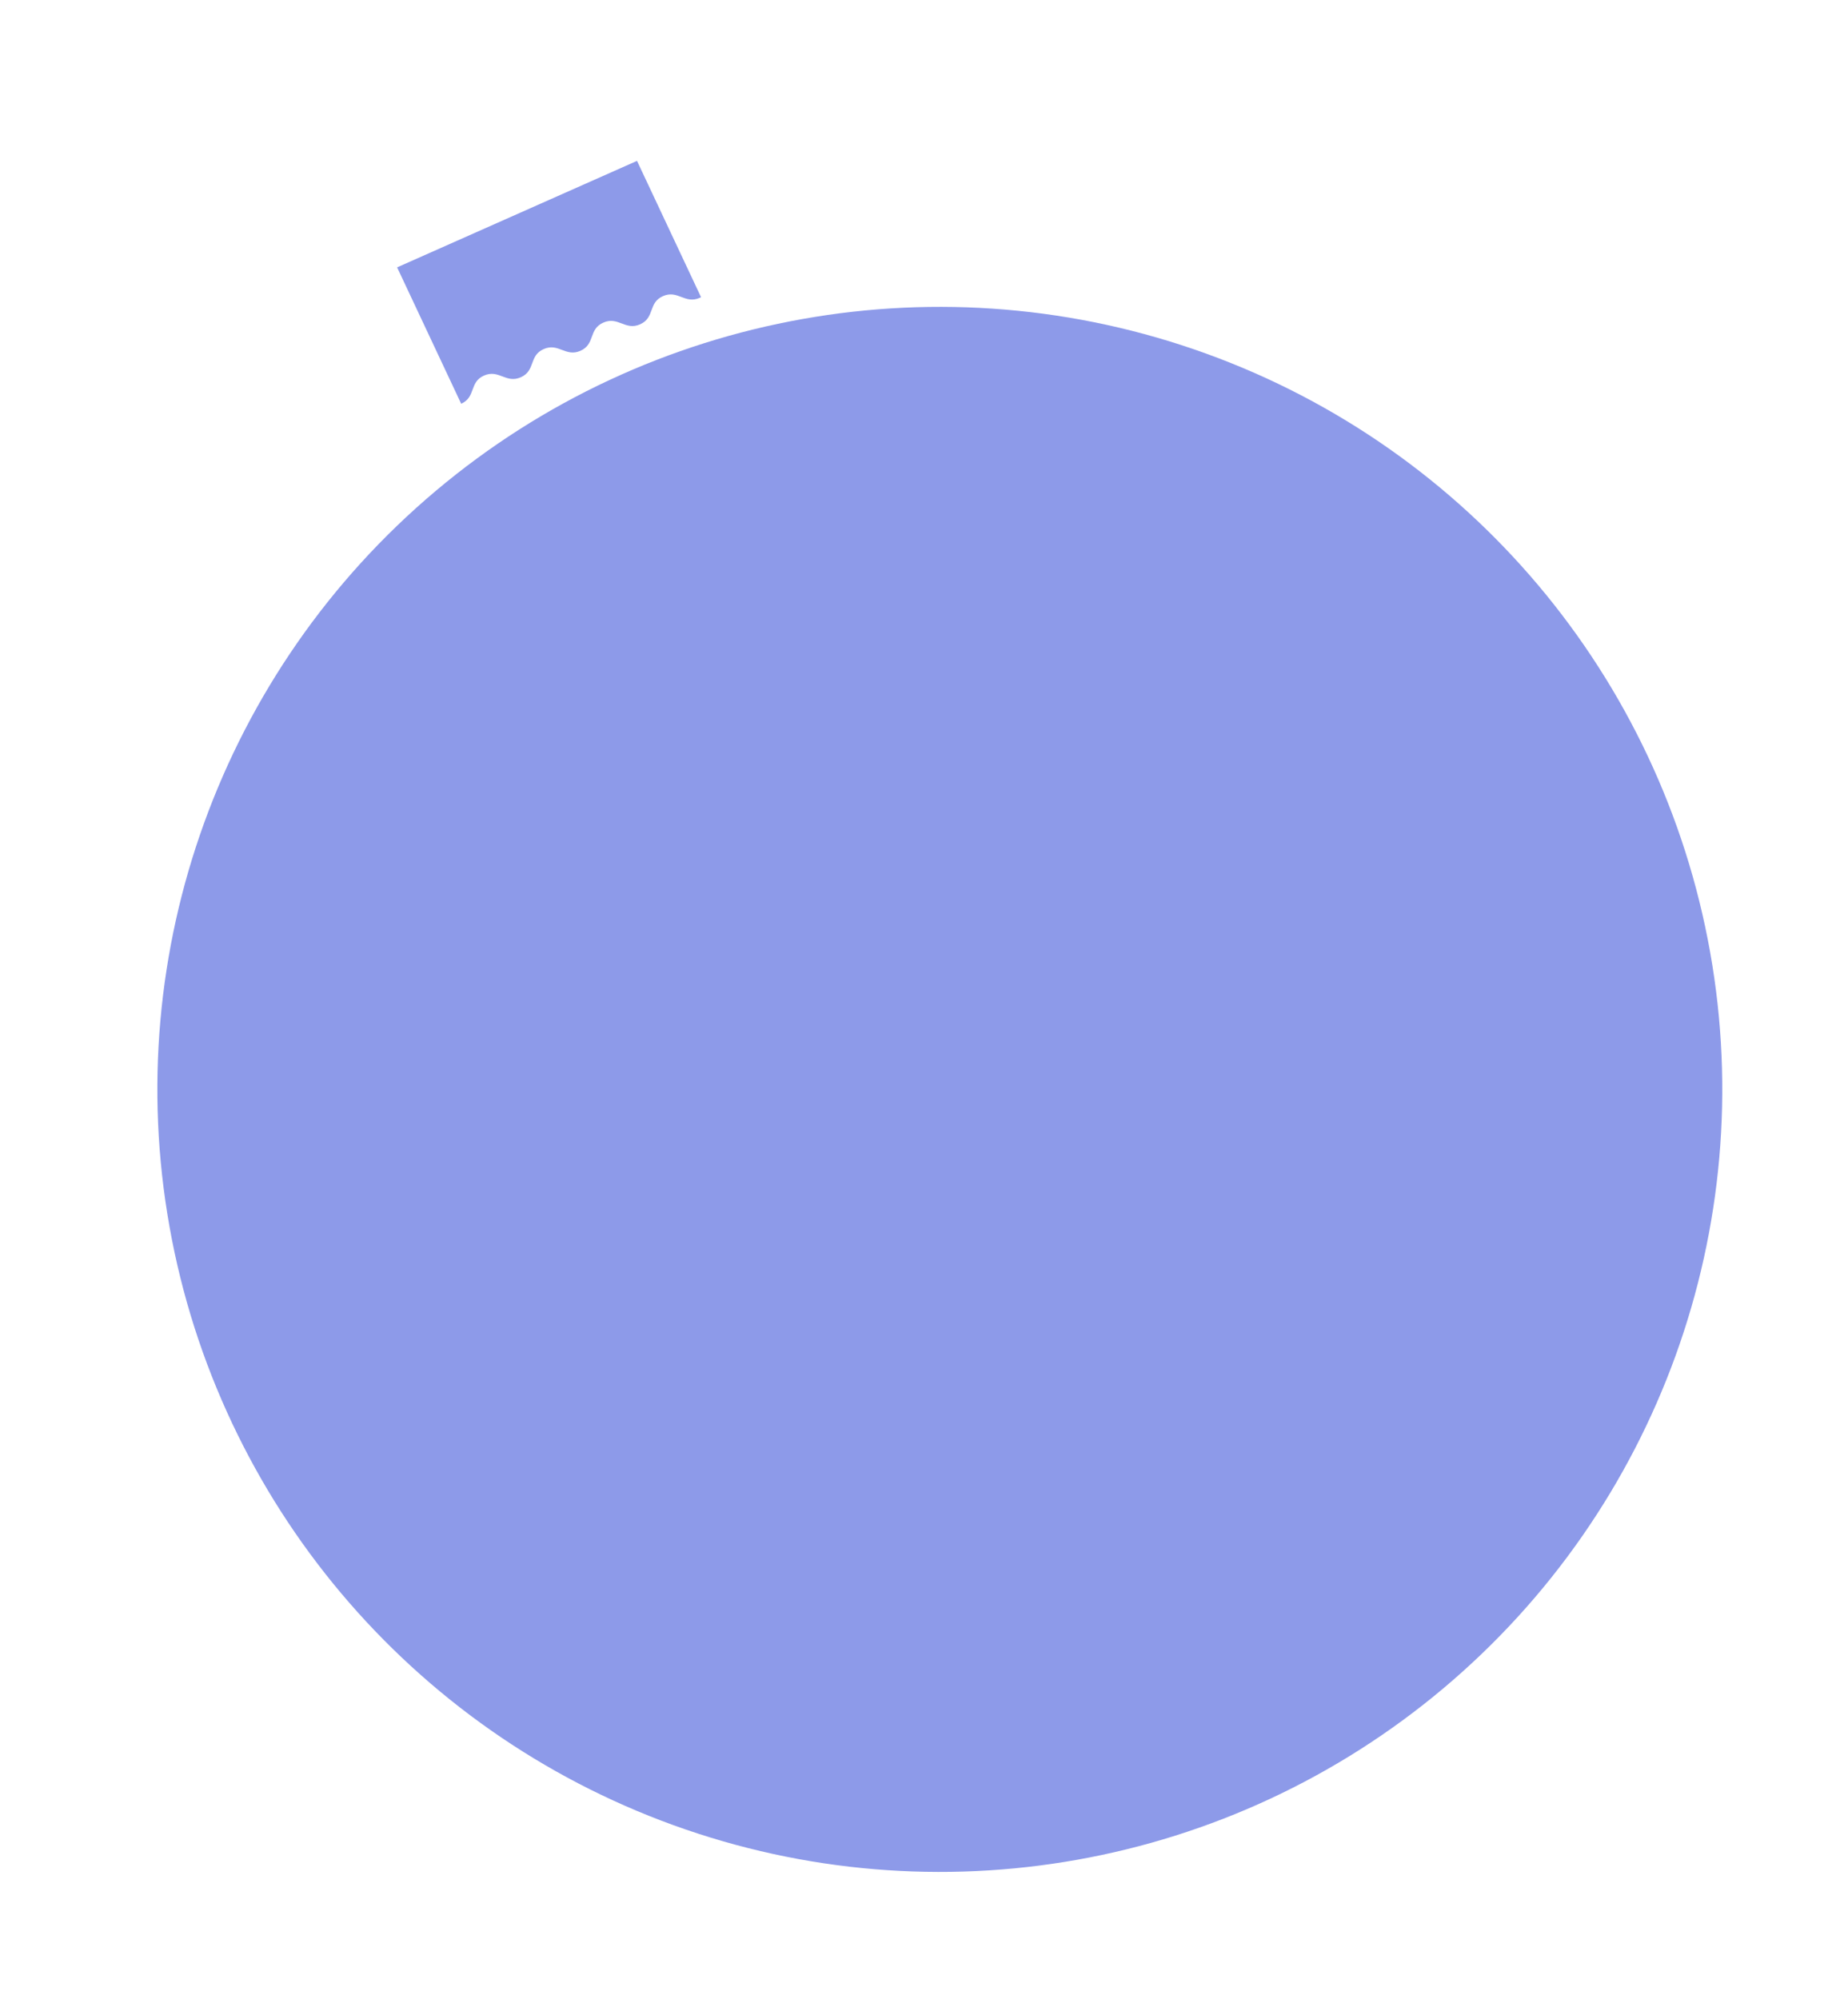<?xml version="1.0" encoding="UTF-8"?> <svg xmlns="http://www.w3.org/2000/svg" width="380" height="411" viewBox="0 0 380 411" fill="none"> <circle cx="193.253" cy="223.988" r="160.892" transform="rotate(-10.093 193.253 223.988)" fill="#8D9AE9"></circle> <path d="M81.658 54.971L94.831 83.011C97.896 81.651 96.455 78.583 99.522 77.221C102.59 75.86 104.031 78.928 107.096 77.567C110.161 76.207 108.719 73.139 111.787 71.778C114.855 70.416 116.296 73.484 119.361 72.124C122.425 70.763 120.984 67.695 124.052 66.334C127.119 64.972 128.558 68.042 131.625 66.68C134.693 65.319 133.249 62.252 136.316 60.89C139.384 59.529 140.825 62.597 143.89 61.236C143.984 61.195 144.071 61.153 144.157 61.109L130.987 33.076L81.658 54.971Z" fill="#8D9AE9"></path> </svg> 